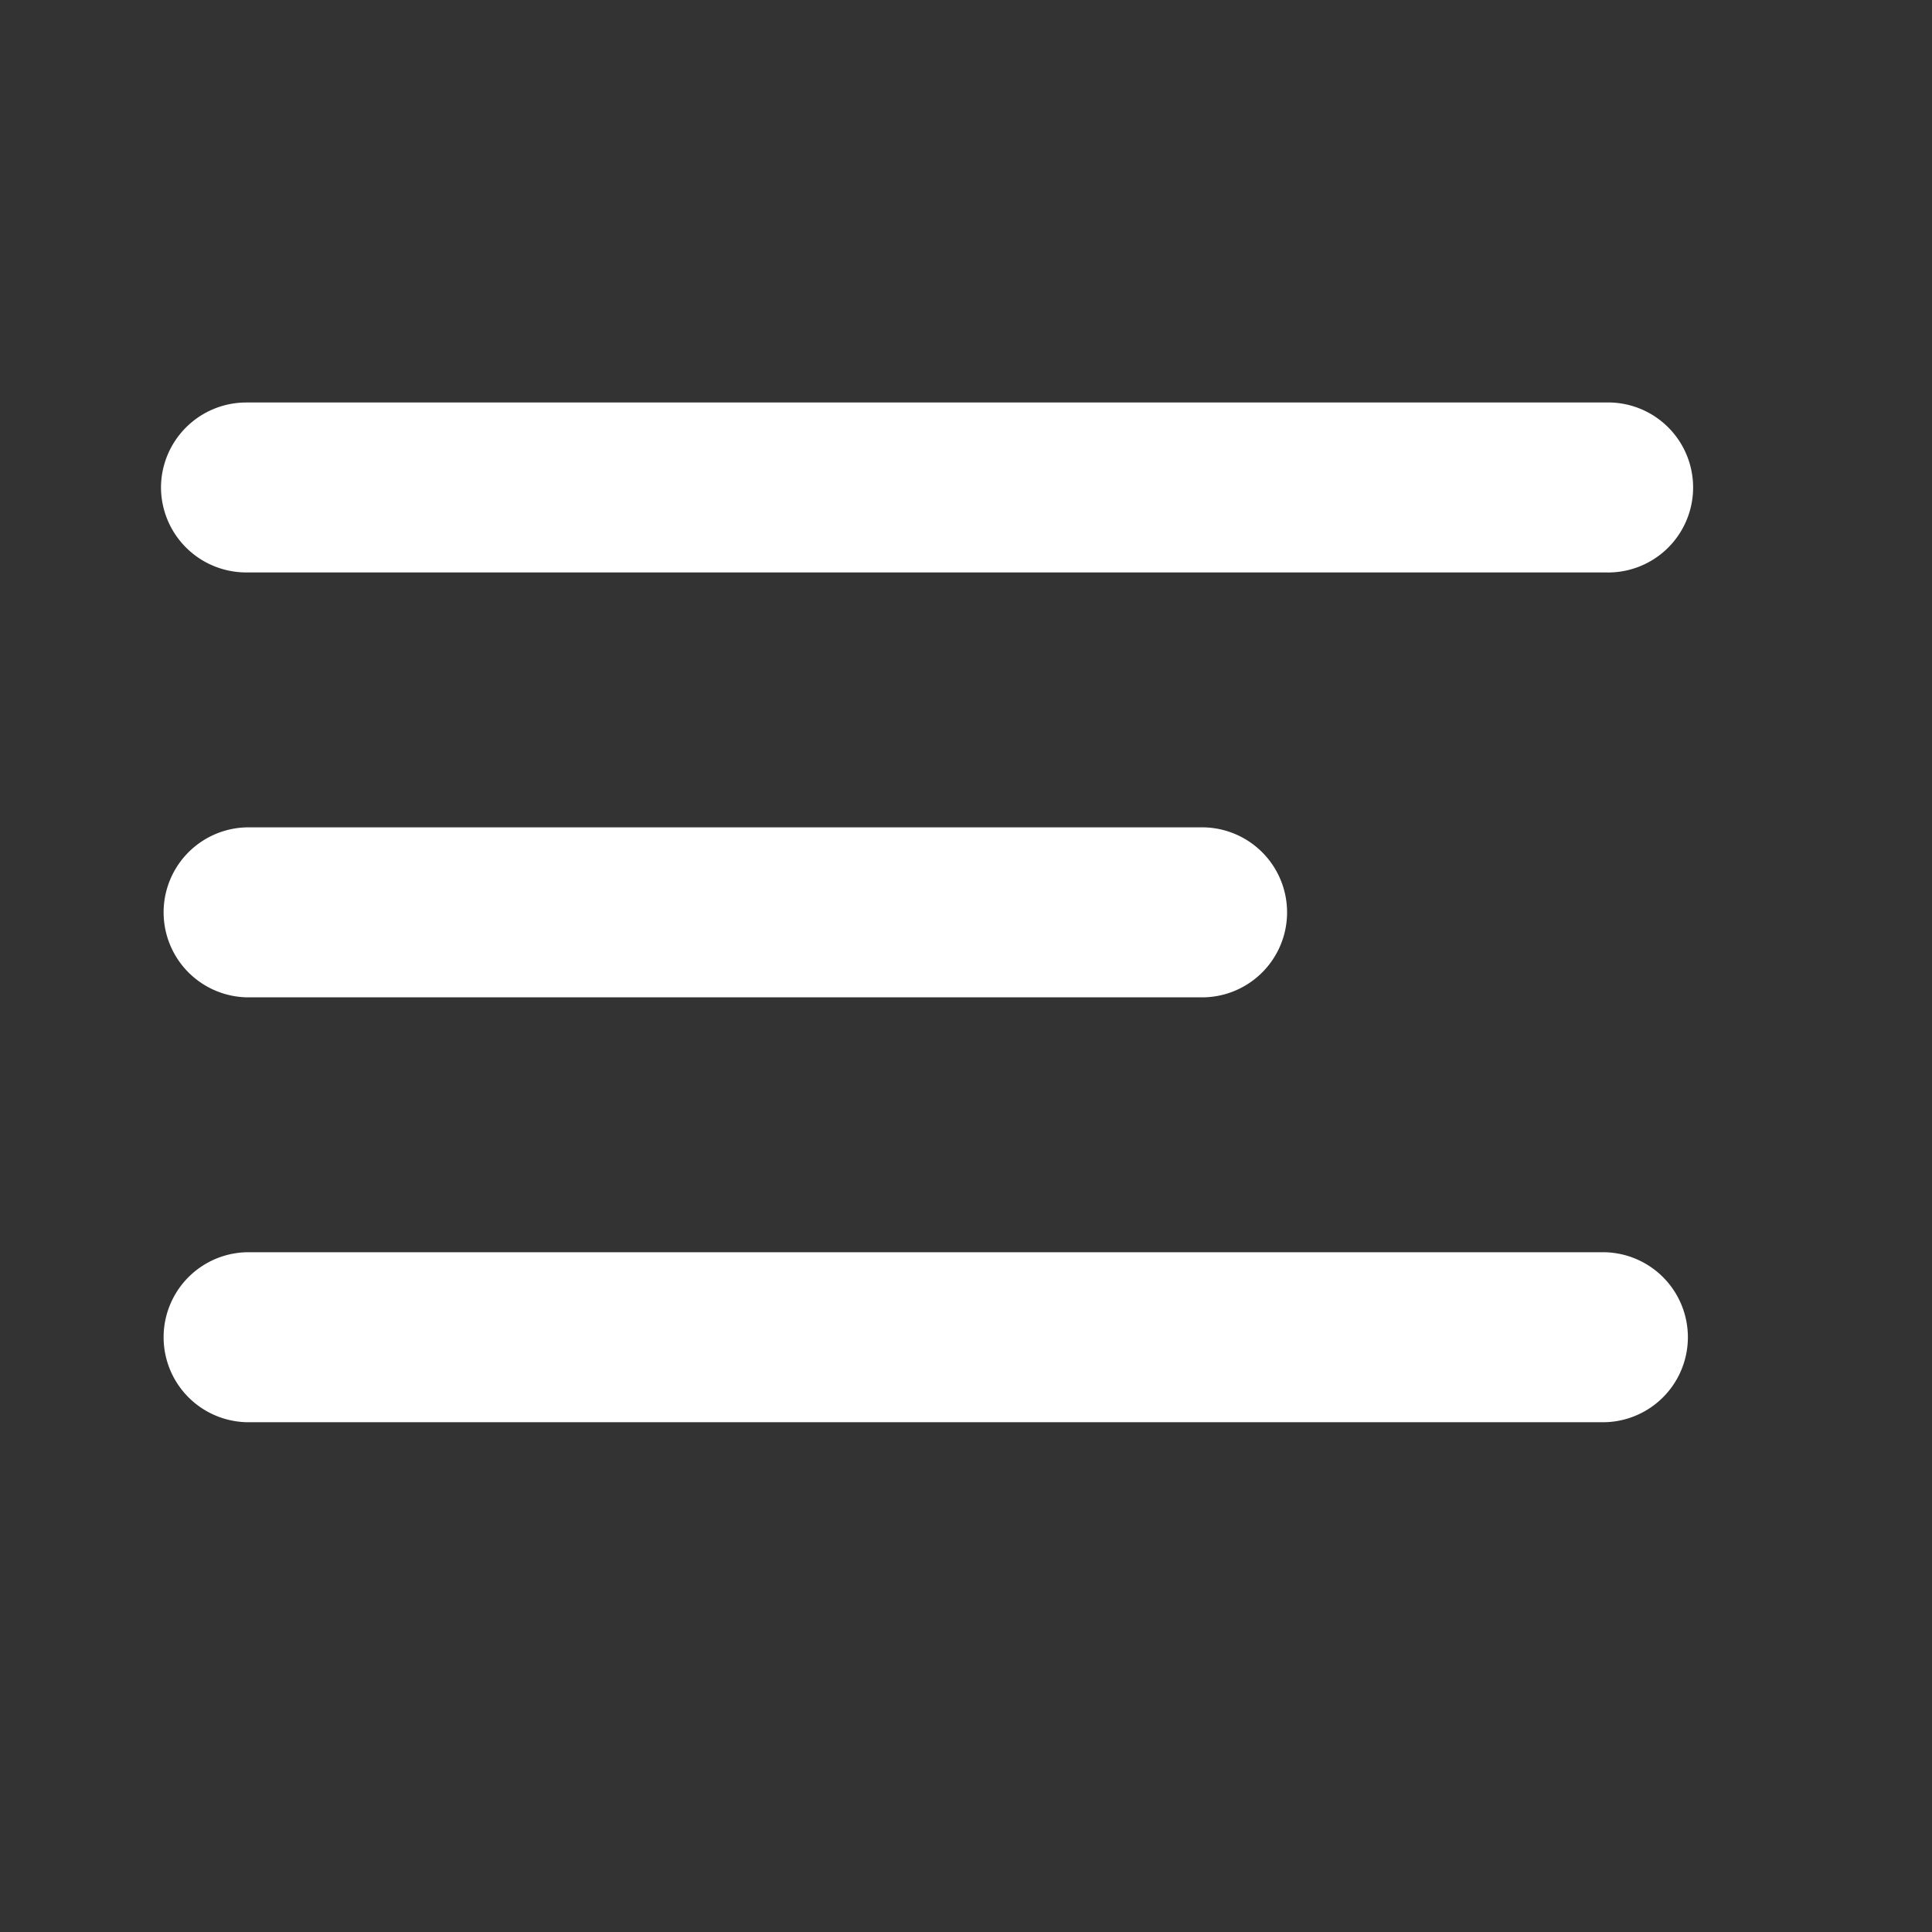 <svg id="burgermenu" xmlns="http://www.w3.org/2000/svg" width="24" height="24" viewBox="0 0 24 24">
  <rect x="0" y="0" width="24" height="24" fill="#333333" stroke="none"/>
  <path id="Path_5537" data-name="Path 5537" d="M0,0H24V24H0Z" fill="none"/>
  <path id="Path_5538" data-name="Path 5538" d="M4.056,18.667H20.944a1.056,1.056,0,0,0,0-2.111H4.056a1.056,1.056,0,0,0,0,2.111Zm0-5.278H15.9a1.056,1.056,0,1,0,0-2.111H4.056a1.056,1.056,0,0,0,0,2.111ZM3,7.056A1.059,1.059,0,0,0,4.056,8.111H20.944a1.056,1.056,0,1,0,0-2.111H4.056A1.059,1.059,0,0,0,3,7.056Z" transform="translate(-1 -1)" fill="#fff"/>
</svg>
